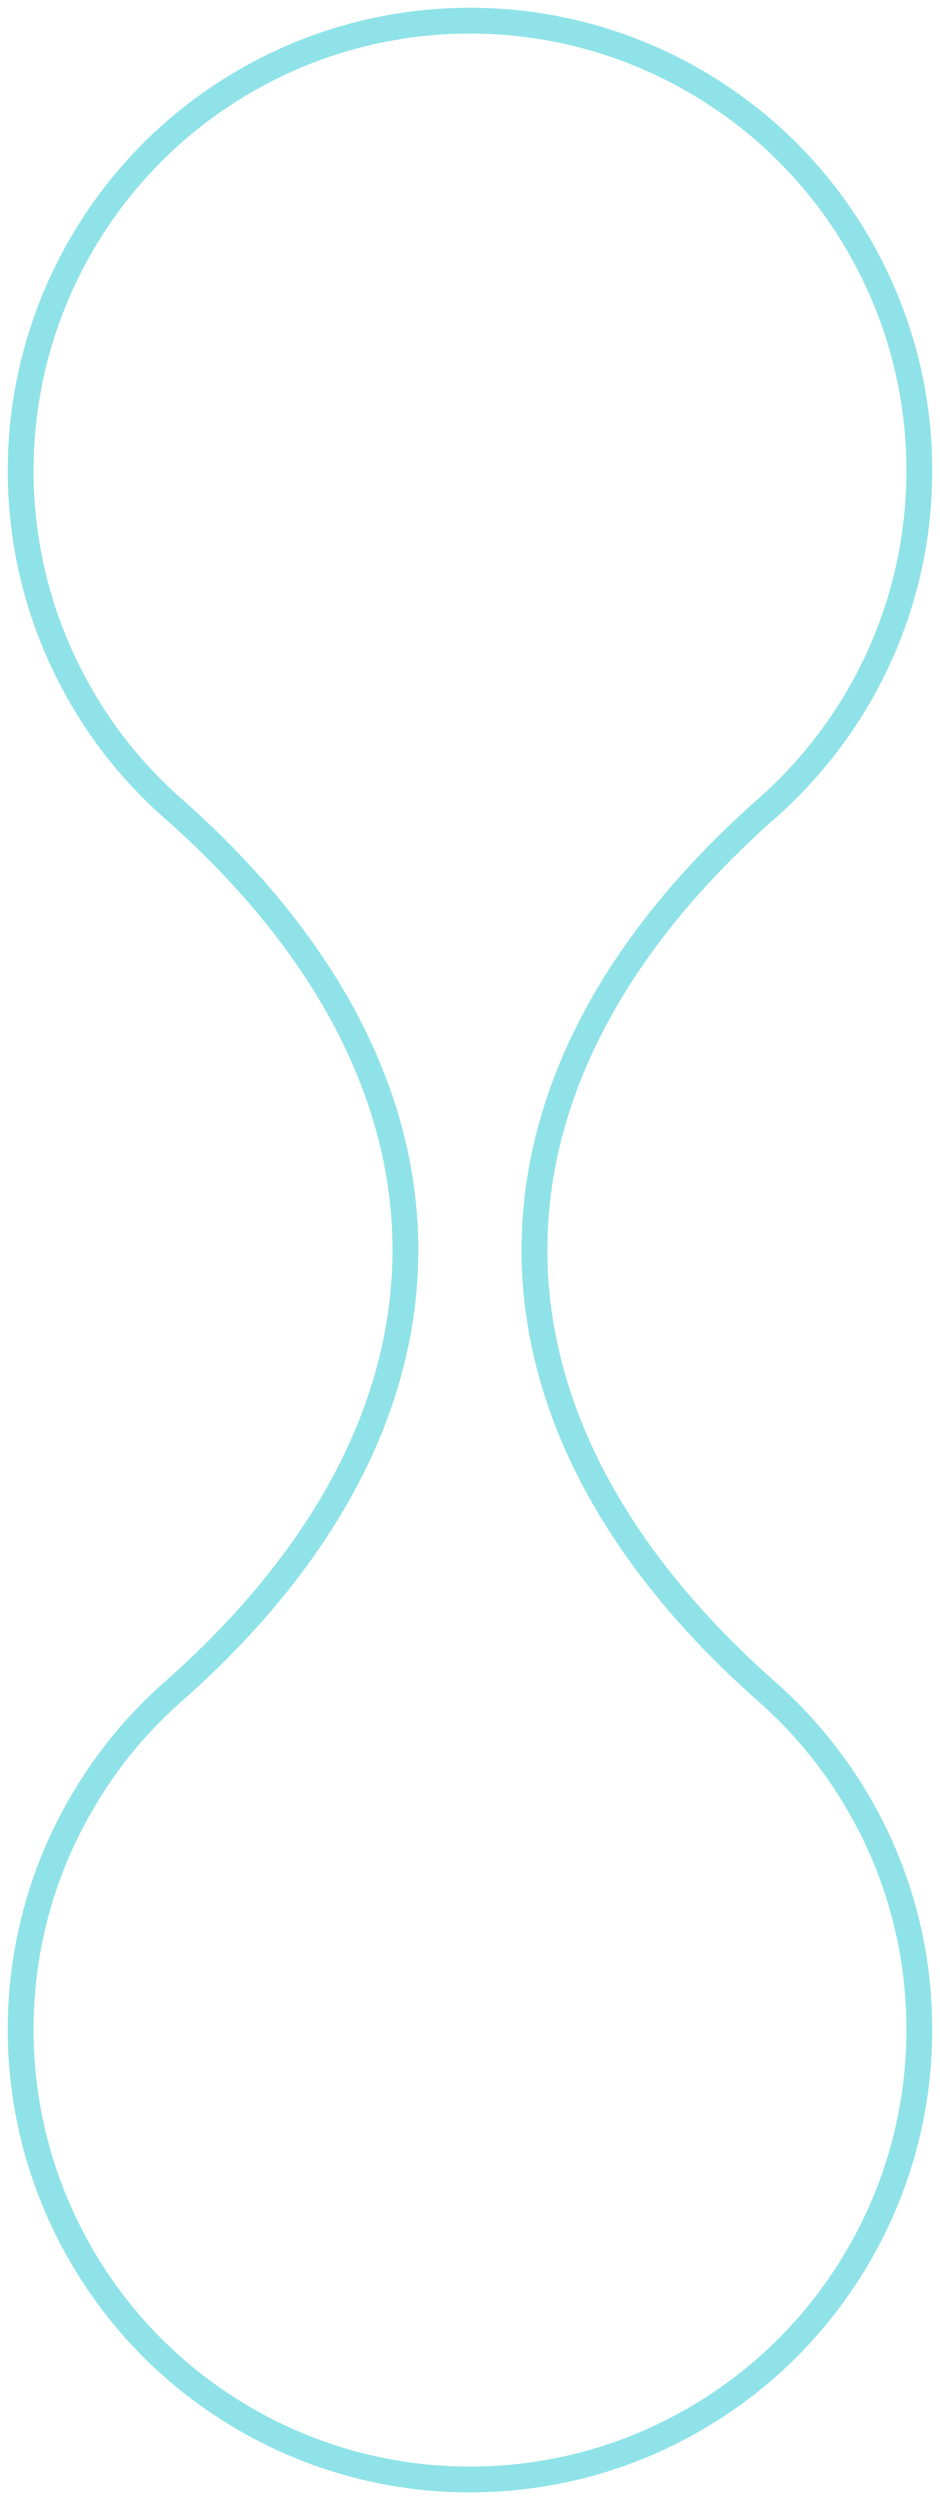 <?xml version="1.0" encoding="UTF-8"?> <svg xmlns="http://www.w3.org/2000/svg" width="91" height="242" viewBox="0 0 91 242" fill="none"><path d="M16.891 78.379C46.673 104.776 46.691 137.122 17.005 163.53C13.439 166.621 10.306 170.352 7.828 174.681C4.113 181.086 2 188.518 2 196.446C2 203.85 3.869 211.356 7.828 218.223C11.525 224.64 16.891 230.201 23.75 234.165C30.147 237.867 37.57 240 45.5 240C52.894 240 60.391 238.141 67.25 234.165C73.659 230.463 79.196 225.09 83.172 218.223C86.869 211.818 89 204.386 89 196.446C89 189.043 87.143 181.537 83.172 174.669C80.837 170.62 77.823 166.901 74.194 163.707C44.321 137.298 44.252 104.89 74.006 78.453C77.561 75.362 80.677 71.643 83.172 67.331C86.869 60.925 89 53.493 89 45.554C89 38.15 87.132 30.656 83.172 23.777C79.475 17.36 74.109 11.799 67.25 7.835C60.853 4.133 53.43 2 45.5 2C38.106 2 30.609 3.871 23.75 7.835C17.341 11.537 11.787 16.91 7.828 23.777C4.131 30.194 2 37.626 2 45.571C2 52.974 3.869 60.48 7.828 67.348C10.175 71.443 13.223 75.173 16.891 78.385V78.379Z" stroke="#8FE3E8" stroke-width="2.5" stroke-miterlimit="10"></path></svg> 